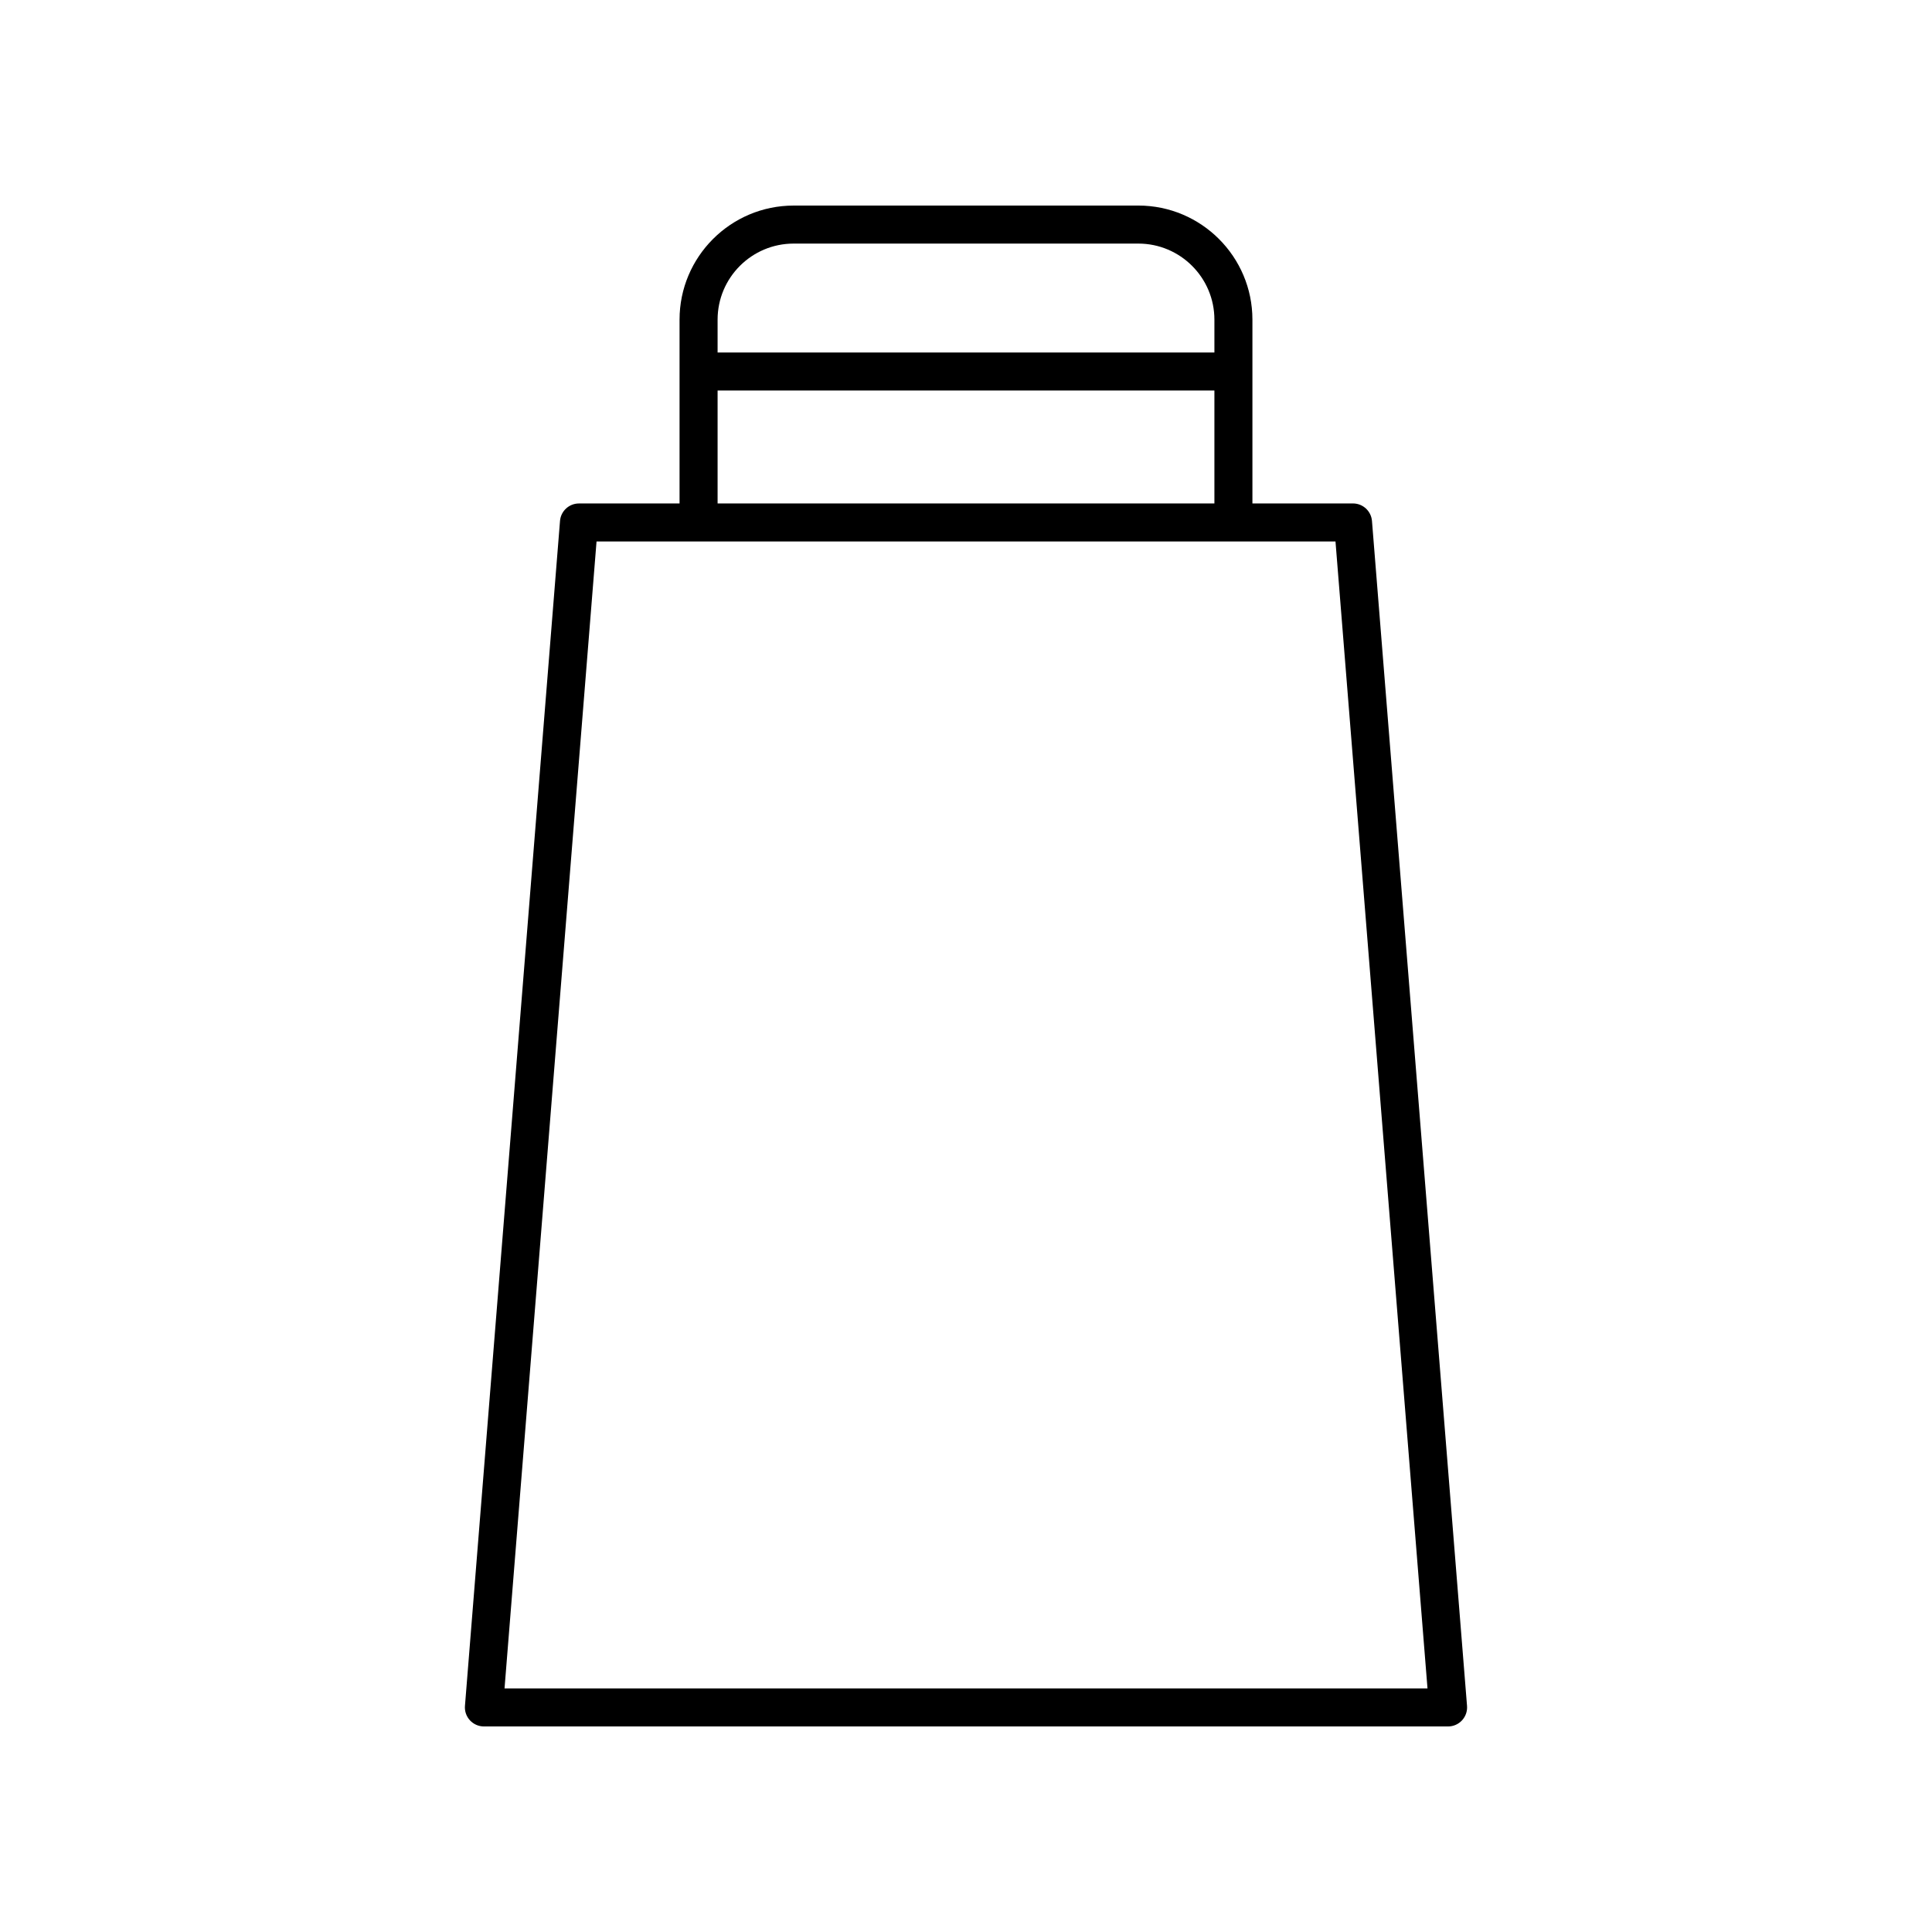 <?xml version="1.0" encoding="UTF-8"?>
<!-- Uploaded to: ICON Repo, www.iconrepo.com, Generator: ICON Repo Mixer Tools -->
<svg fill="#000000" width="800px" height="800px" version="1.1" viewBox="144 144 512 512" xmlns="http://www.w3.org/2000/svg">
 <path d="m502.56 277.42h-26.656v-48.715c0-16.668-13.559-30.23-30.23-30.23l-91.355 0.004c-16.668 0-30.23 13.559-30.23 30.23v48.715h-26.656c-2.629 0-4.812 2.016-5.023 4.633l-25.191 314.03c-0.113 1.402 0.367 2.789 1.324 3.82 0.953 1.031 2.297 1.621 3.703 1.621h255.51c1.406 0 2.75-0.59 3.699-1.621 0.953-1.031 1.438-2.418 1.324-3.82l-25.191-314.03c-0.215-2.617-2.398-4.637-5.023-4.637zm-168.39-48.715c0-11.113 9.039-20.152 20.152-20.152h91.355c11.113 0 20.152 9.039 20.152 20.152v8.707h-131.66zm0 18.785h131.66v29.93h-131.66zm-56.465 343.96 24.383-303.95h195.83l24.383 303.95z"/>
</svg>